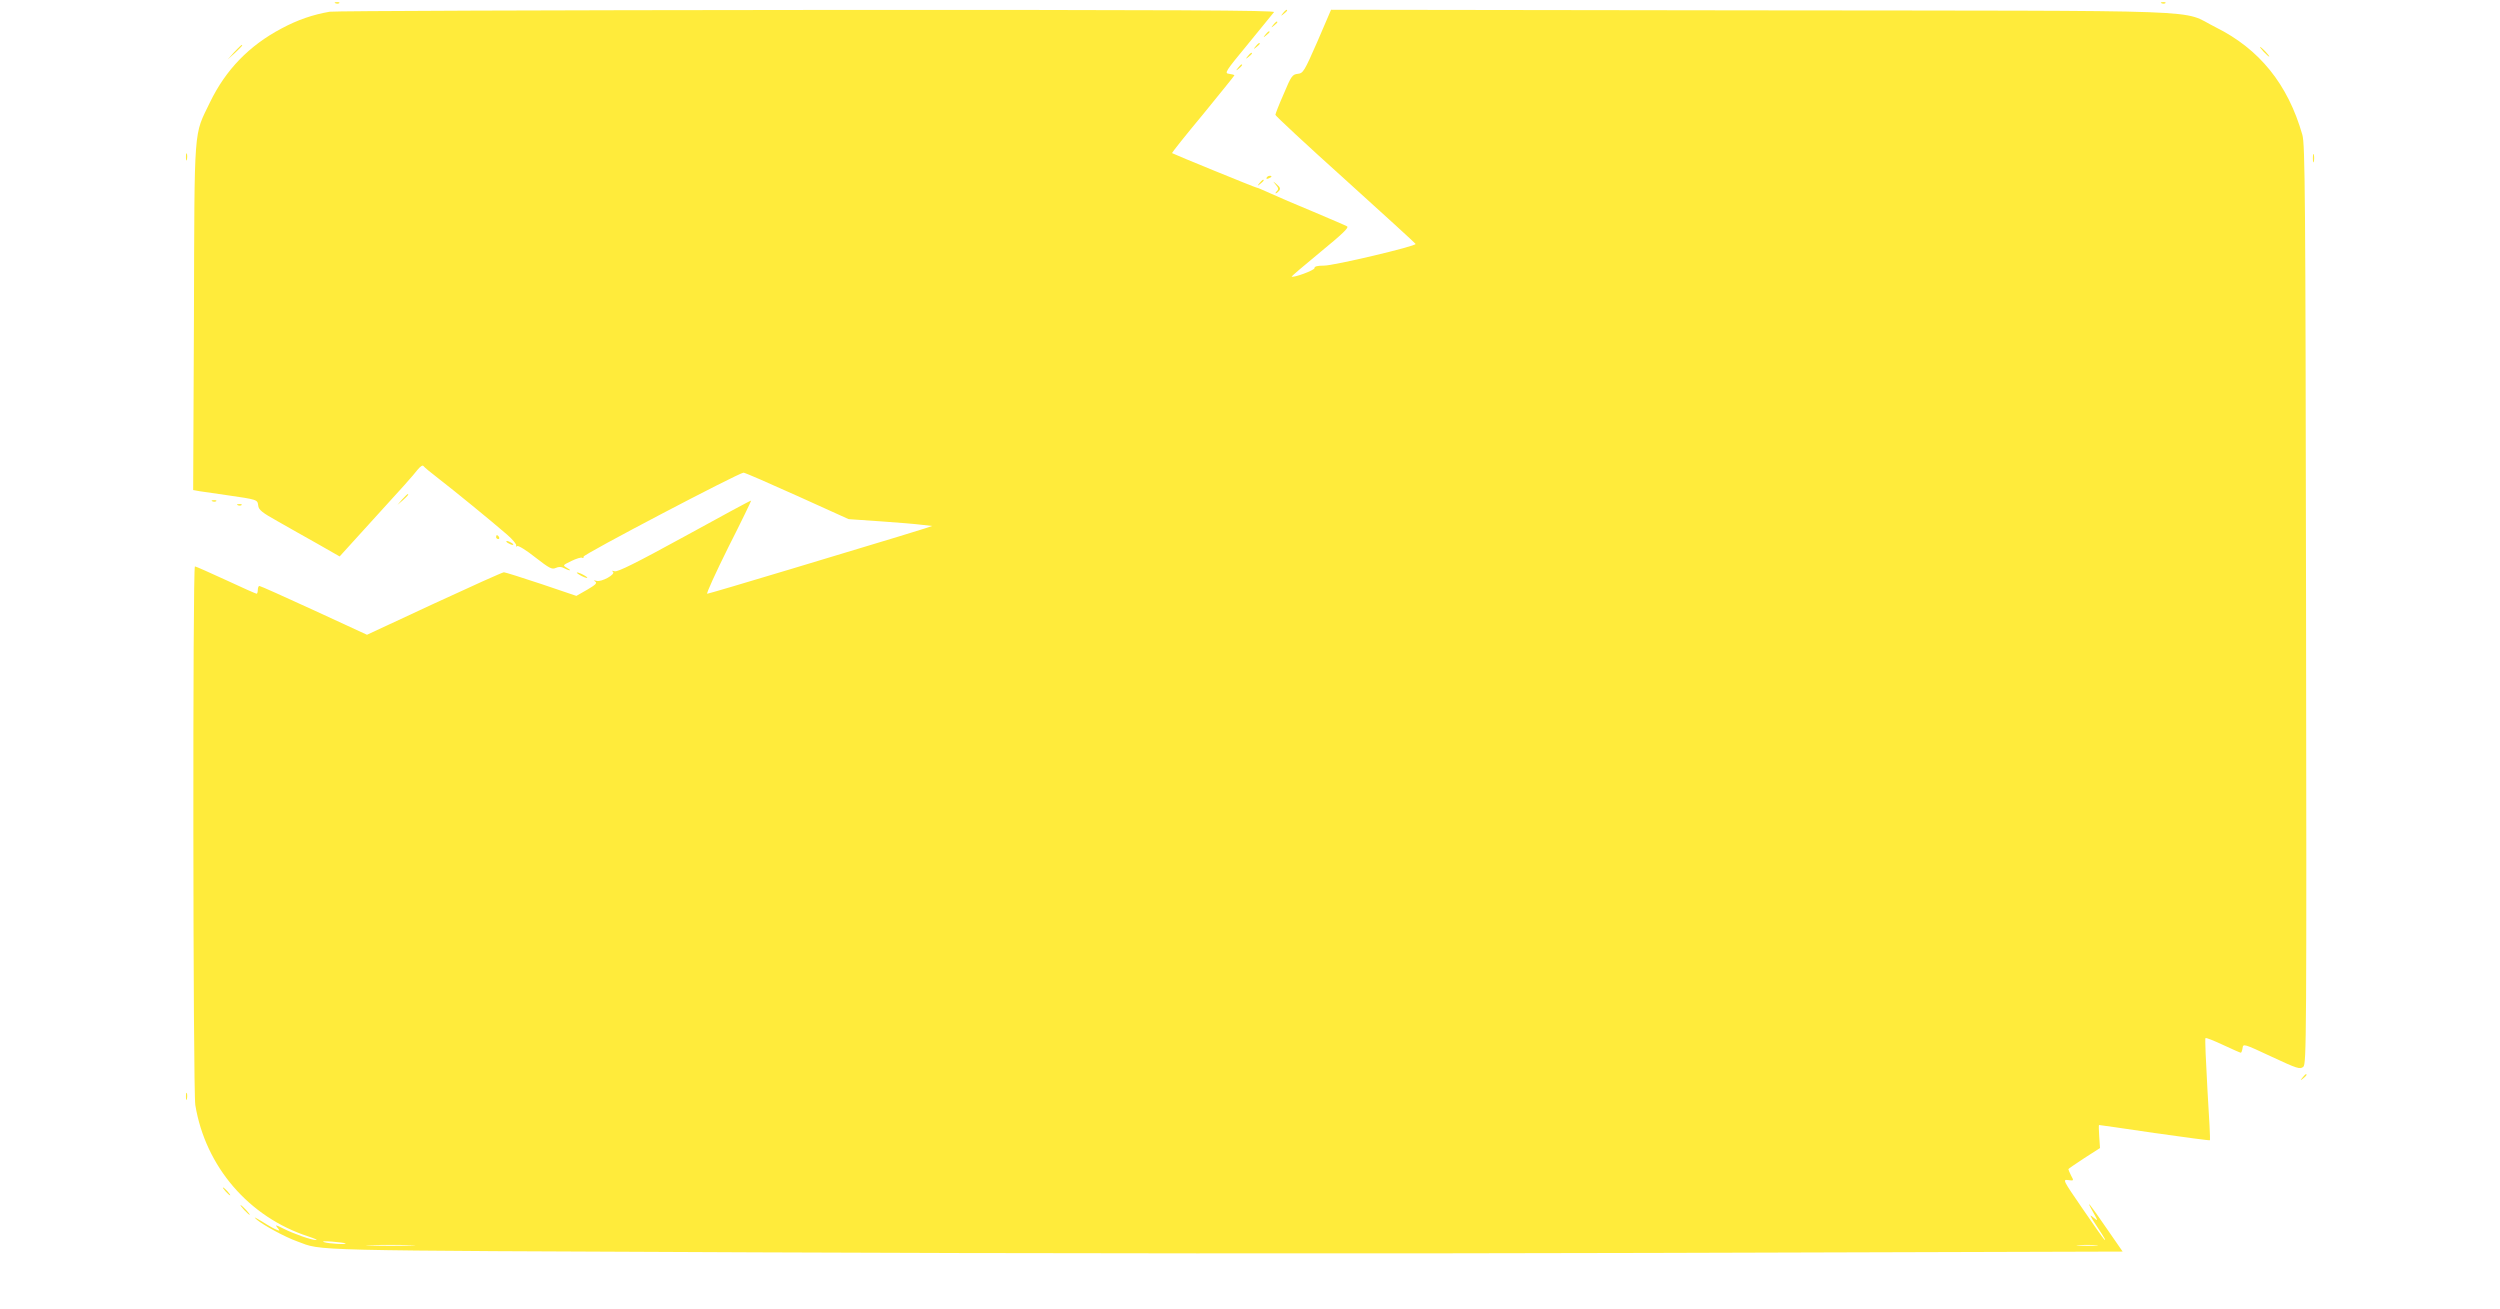 <?xml version="1.0" standalone="no"?>
<!DOCTYPE svg PUBLIC "-//W3C//DTD SVG 20010904//EN"
 "http://www.w3.org/TR/2001/REC-SVG-20010904/DTD/svg10.dtd">
<svg version="1.0" xmlns="http://www.w3.org/2000/svg"
 width="1280pt" height="670pt" viewBox="0 0 1280 670"
 preserveAspectRatio="xMidYMid meet">
<g transform="translate(0,670) scale(0.1,-0.1)"
fill="#ffeb3b" stroke="none">
<path d="M1718 6683 c7 -3 16 -2 19 1 4 3 -2 6 -13 5 -11 0 -14 -3 -6 -6z"/>
<path d="M11068 6683 c7 -3 16 -2 19 1 4 3 -2 6 -13 5 -11 0 -14 -3 -6 -6z"/>
<path d="M1688 6640 c-86 -15 -163 -41 -247 -86 -166 -88 -285 -211 -366 -378
-84 -175 -79 -100 -82 -1098 l-4 -887 33 -6 c18 -3 80 -12 138 -20 159 -23
158 -23 162 -53 2 -22 19 -36 98 -80 52 -30 145 -82 207 -117 l112 -64 128
141 c201 220 246 271 271 303 14 17 26 25 30 19 4 -6 39 -35 77 -64 78 -60
269 -216 351 -287 29 -25 50 -51 47 -56 -3 -6 -1 -7 5 -3 6 4 48 -22 93 -58
71 -55 85 -63 104 -54 16 7 29 7 43 -1 11 -6 24 -11 29 -11 4 1 -2 6 -15 13
-22 13 -21 13 24 35 25 12 50 20 55 16 5 -3 8 0 7 6 -3 11 794 429 819 430 7
0 131 -54 275 -119 l263 -119 160 -11 c88 -6 184 -14 214 -18 l54 -6 -39 -13
c-43 -14 -89 -28 -686 -208 -229 -69 -422 -126 -427 -126 -6 0 43 107 108 238
66 130 118 238 117 239 -2 2 -154 -81 -340 -183 -252 -138 -343 -183 -359
-179 -14 4 -17 3 -9 -2 17 -13 -60 -55 -84 -47 -14 4 -16 3 -6 -4 11 -7 0 -17
-41 -41 l-56 -32 -180 61 c-99 33 -185 60 -191 60 -7 0 -167 -72 -357 -160
l-344 -160 -271 125 c-150 69 -275 125 -280 125 -4 0 -8 -9 -8 -20 0 -11 -3
-20 -6 -20 -3 0 -74 31 -157 70 -83 38 -154 70 -159 70 -12 0 -10 -2682 2
-2758 52 -315 274 -574 580 -673 30 -10 48 -18 39 -18 -22 -1 -116 32 -169 59
-39 20 -43 20 -30 5 14 -17 13 -18 -2 -12 -10 3 -44 22 -75 42 -40 24 -48 28
-28 10 35 -29 145 -89 207 -111 133 -49 3 -46 2348 -56 1209 -6 3274 -7 4596
-3 l2402 7 -81 117 c-92 134 -111 157 -71 86 27 -48 27 -49 4 -30 -26 22 -22
14 20 -50 34 -51 46 -73 33 -60 -6 6 -56 77 -112 159 -99 144 -101 148 -72
144 29 -4 30 -4 15 23 -8 16 -14 30 -14 33 0 2 37 27 81 56 l81 52 -4 59 c-2
32 -3 59 -1 59 2 0 130 -18 284 -41 155 -22 282 -39 284 -37 2 2 -4 119 -13
261 -8 141 -13 259 -10 262 3 3 43 -13 90 -35 47 -22 88 -40 91 -40 3 0 7 11
9 24 3 23 5 23 148 -44 133 -62 146 -66 163 -52 16 15 17 130 14 2366 -3 2110
-5 2357 -19 2406 -74 259 -220 439 -443 550 -190 94 63 84 -2375 87 l-2155 3
-70 -163 c-67 -153 -73 -162 -100 -165 -28 -3 -34 -11 -72 -102 -24 -54 -43
-103 -43 -108 0 -5 161 -155 358 -332 196 -177 358 -325 360 -329 4 -11 -421
-112 -470 -111 -34 0 -48 -4 -48 -13 0 -11 -109 -51 -117 -43 -1 1 65 58 148
126 111 91 147 125 136 131 -8 5 -86 38 -173 75 -88 36 -187 79 -222 95 -35
16 -66 29 -70 29 -6 0 -422 170 -431 176 -2 2 69 91 158 198 88 108 161 198
161 200 0 3 -12 6 -27 8 -25 3 -21 10 97 153 68 83 127 156 133 163 8 9 -472
12 -2389 11 -1320 -1 -2420 -5 -2446 -9z m81 -6306 c8 -7 -84 -2 -109 6 -15 5
1 6 40 3 36 -3 67 -7 69 -9z m334 -11 c-57 -2 -149 -2 -205 0 -57 1 -11 3 102
3 113 0 159 -2 103 -3z m8630 0 c-23 -2 -64 -2 -90 0 -26 2 -7 3 42 3 50 0 71
-1 48 -3z"/>
<path d="M6569 6633 c-13 -16 -12 -17 4 -4 9 7 17 15 17 17 0 8 -8 3 -21 -13z"/>
<path d="M6519 6573 c-13 -16 -12 -17 4 -4 9 7 17 15 17 17 0 8 -8 3 -21 -13z"/>
<path d="M6479 6523 c-13 -16 -12 -17 4 -4 9 7 17 15 17 17 0 8 -8 3 -21 -13z"/>
<path d="M6429 6463 c-13 -16 -12 -17 4 -4 9 7 17 15 17 17 0 8 -8 3 -21 -13z"/>
<path d="M1199 6433 l-34 -38 38 34 c20 19 37 36 37 38 0 8 -8 0 -41 -34z"/>
<path d="M11590 6435 c13 -14 26 -25 28 -25 3 0 -5 11 -18 25 -13 14 -26 25
-28 25 -3 0 5 -11 18 -25z"/>
<path d="M6389 6413 c-13 -16 -12 -17 4 -4 9 7 17 15 17 17 0 8 -8 3 -21 -13z"/>
<path d="M6339 6353 c-13 -16 -12 -17 4 -4 16 13 21 21 13 21 -2 0 -10 -8 -17
-17z"/>
<path d="M952 5895 c0 -16 2 -22 5 -12 2 9 2 23 0 30 -3 6 -5 -1 -5 -18z"/>
<path d="M11842 5890 c0 -19 2 -27 5 -17 2 9 2 25 0 35 -3 9 -5 1 -5 -18z"/>
<path d="M6485 5790 c-3 -6 1 -7 9 -4 18 7 21 14 7 14 -6 0 -13 -4 -16 -10z"/>
<path d="M6449 5763 c-13 -16 -12 -17 4 -4 9 7 17 15 17 17 0 8 -8 3 -21 -13z"/>
<path d="M6532 5754 c14 -16 15 -23 6 -32 -7 -7 -9 -12 -6 -12 3 0 11 6 17 13
8 11 6 18 -12 33 -22 19 -22 19 -5 -2z"/>
<path d="M2059 4143 l-24 -28 28 24 c25 23 32 31 24 31 -2 0 -14 -12 -28 -27z"/>
<path d="M1088 4133 c7 -3 16 -2 19 1 4 3 -2 6 -13 5 -11 0 -14 -3 -6 -6z"/>
<path d="M1218 4113 c7 -3 16 -2 19 1 4 3 -2 6 -13 5 -11 0 -14 -3 -6 -6z"/>
<path d="M2540 3950 c0 -5 5 -10 11 -10 5 0 7 5 4 10 -3 6 -8 10 -11 10 -2 0
-4 -4 -4 -10z"/>
<path d="M2600 3920 c8 -5 20 -10 25 -10 6 0 3 5 -5 10 -8 5 -19 10 -25 10 -5
0 -3 -5 5 -10z"/>
<path d="M2970 3755 c14 -8 30 -14 35 -14 6 0 -1 6 -15 14 -14 8 -29 14 -35
14 -5 0 1 -6 15 -14z"/>
<path d="M11789 1183 c-13 -16 -12 -17 4 -4 16 13 21 21 13 21 -2 0 -10 -8
-17 -17z"/>
<path d="M952 1085 c0 -16 2 -22 5 -12 2 9 2 23 0 30 -3 6 -5 -1 -5 -18z"/>
<path d="M1155 600 c10 -11 20 -20 23 -20 3 0 -3 9 -13 20 -10 11 -20 20 -23
20 -3 0 3 -9 13 -20z"/>
<path d="M1250 505 c13 -14 26 -25 28 -25 3 0 -5 11 -18 25 -13 14 -26 25 -28
25 -3 0 5 -11 18 -25z"/>
</g>
</svg>
